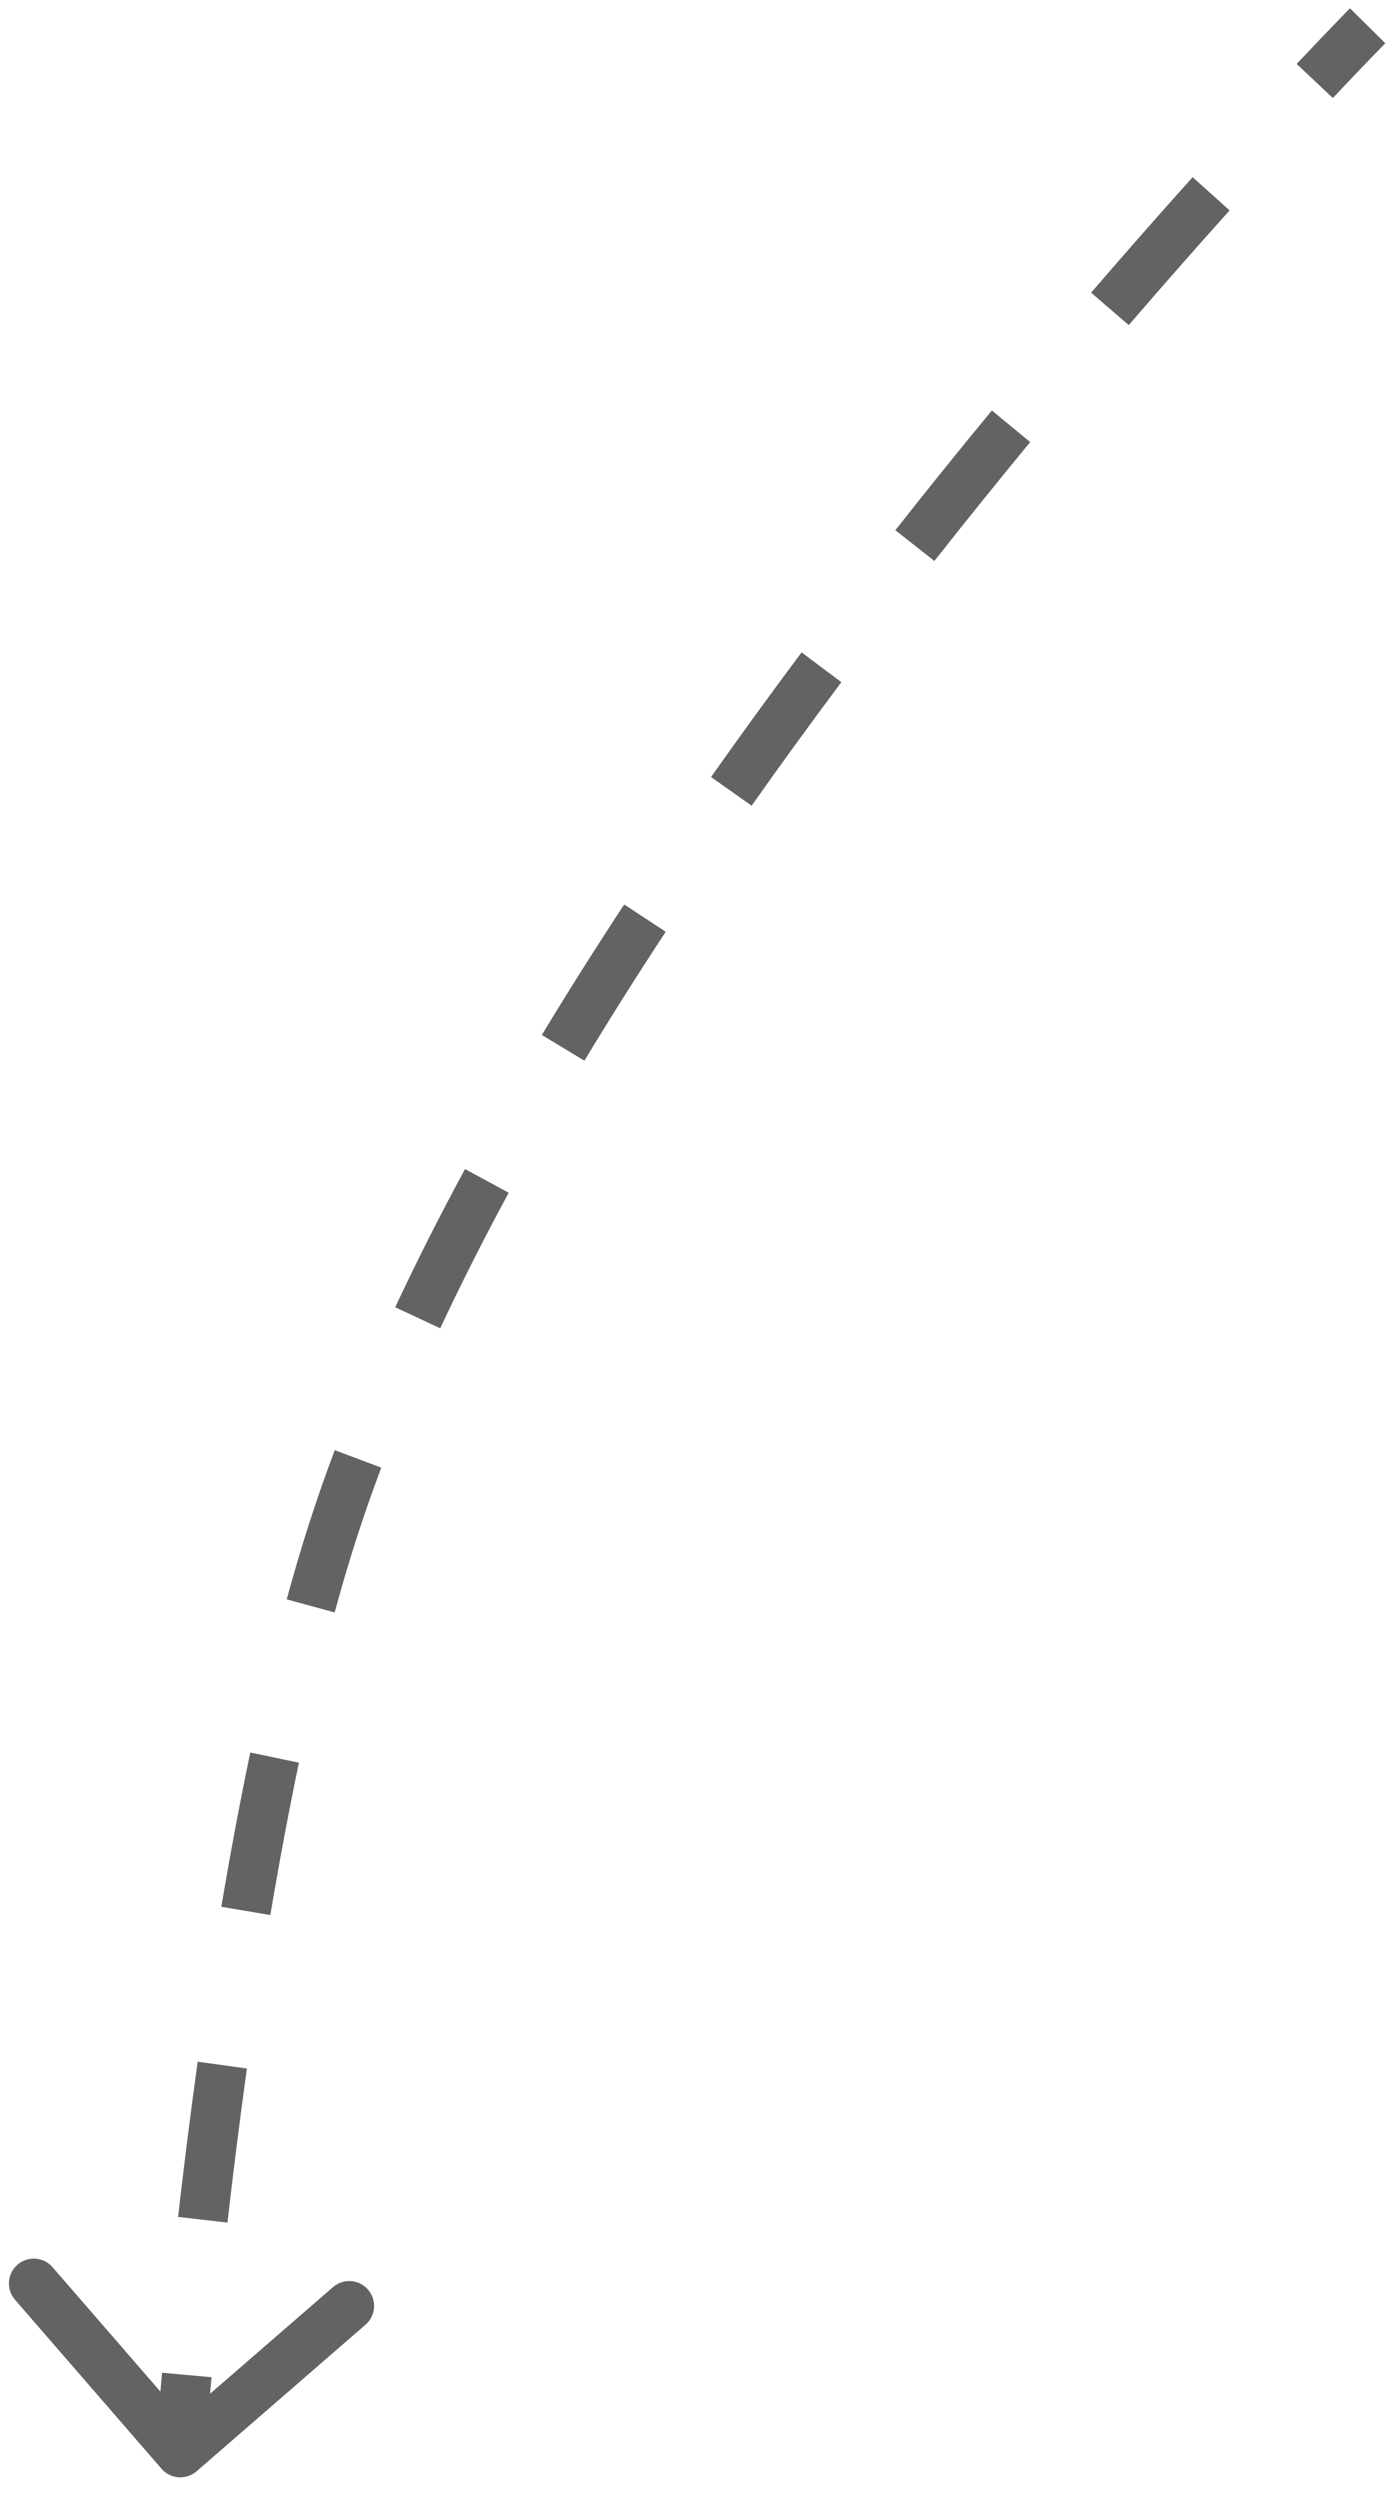 <?xml version="1.0" encoding="UTF-8"?> <svg xmlns="http://www.w3.org/2000/svg" width="54" height="97" viewBox="0 0 54 97" fill="none"><path d="M6.271 95.794C6.62 96.197 7.229 96.24 7.632 95.891L14.19 90.203C14.593 89.854 14.636 89.245 14.287 88.842C13.938 88.44 13.329 88.397 12.926 88.746L7.096 93.802L2.04 87.972C1.691 87.569 1.082 87.526 0.679 87.875C0.277 88.224 0.234 88.833 0.583 89.236L6.271 95.794ZM12.918 59.414L12 59.118L12.918 59.414ZM53.094 1C52.408 0.322 52.408 0.322 52.408 0.322C52.408 0.322 52.408 0.322 52.408 0.322C52.408 0.322 52.408 0.322 52.407 0.322C52.407 0.322 52.407 0.322 52.407 0.323C52.407 0.323 52.406 0.324 52.405 0.324C52.404 0.326 52.401 0.328 52.398 0.332C52.392 0.338 52.383 0.347 52.371 0.359C52.347 0.383 52.312 0.419 52.266 0.466C52.174 0.56 52.038 0.7 51.862 0.882C51.508 1.248 50.992 1.787 50.338 2.481L51.742 3.804C52.39 3.116 52.901 2.583 53.249 2.223C53.423 2.043 53.556 1.906 53.646 1.815C53.69 1.769 53.724 1.735 53.747 1.712C53.758 1.7 53.766 1.692 53.772 1.686C53.775 1.683 53.777 1.681 53.778 1.68C53.779 1.679 53.779 1.679 53.779 1.679C53.779 1.678 53.78 1.678 53.78 1.678C53.78 1.678 53.78 1.678 53.78 1.678C53.78 1.678 53.78 1.678 53.78 1.678C53.78 1.678 53.78 1.678 53.094 1ZM46.299 6.875C45.105 8.204 43.778 9.707 42.358 11.356L43.819 12.615C45.23 10.977 46.548 9.484 47.734 8.164L46.299 6.875ZM38.505 15.927C37.286 17.404 36.031 18.957 34.758 20.574L36.274 21.768C37.537 20.163 38.783 18.621 39.993 17.154L38.505 15.927ZM31.118 25.314C29.942 26.887 28.765 28.503 27.603 30.151L29.179 31.263C30.331 29.63 31.497 28.029 32.663 26.47L31.118 25.314ZM24.232 35.095C23.135 36.764 22.064 38.455 21.035 40.16L22.687 41.157C23.702 39.476 24.759 37.805 25.844 36.155L24.232 35.095ZM18.052 45.362C17.085 47.148 16.177 48.939 15.342 50.724L17.09 51.541C17.907 49.794 18.798 48.037 19.749 46.281L18.052 45.362ZM12.995 56.269C12.636 57.224 12.304 58.174 12 59.118L13.836 59.709C14.13 58.797 14.452 57.876 14.801 56.949L12.995 56.269ZM12 59.118C11.696 60.062 11.407 61.045 11.131 62.059L12.992 62.566C13.261 61.577 13.543 60.621 13.836 59.709L12 59.118ZM9.716 68.001C9.303 69.977 8.929 71.993 8.593 73.987L10.495 74.308C10.828 72.334 11.197 70.343 11.604 68.396L9.716 68.001ZM7.674 79.998C7.377 82.14 7.124 84.177 6.913 86.022L8.83 86.241C9.04 84.409 9.29 82.388 9.585 80.263L7.674 79.998ZM6.291 92.067C6.204 93.015 6.141 93.77 6.099 94.289C6.078 94.549 6.063 94.749 6.053 94.885C6.048 94.953 6.044 95.005 6.041 95.04C6.04 95.058 6.039 95.071 6.038 95.08C6.038 95.085 6.038 95.088 6.038 95.09C6.038 95.091 6.037 95.092 6.037 95.093C6.037 95.093 6.037 95.094 6.037 95.094C6.037 95.094 6.037 95.094 6.037 95.094C6.037 95.094 6.037 95.094 6.037 95.094C6.037 95.094 6.037 95.094 7 95.162C7.962 95.231 7.962 95.231 7.962 95.231C7.962 95.231 7.962 95.231 7.962 95.231C7.962 95.231 7.962 95.231 7.962 95.23C7.962 95.23 7.962 95.229 7.962 95.228C7.962 95.226 7.962 95.223 7.963 95.219C7.963 95.211 7.964 95.198 7.965 95.181C7.968 95.148 7.972 95.097 7.977 95.031C7.987 94.898 8.002 94.7 8.022 94.444C8.064 93.931 8.126 93.183 8.212 92.242L6.291 92.067Z" fill="#636363"></path></svg> 